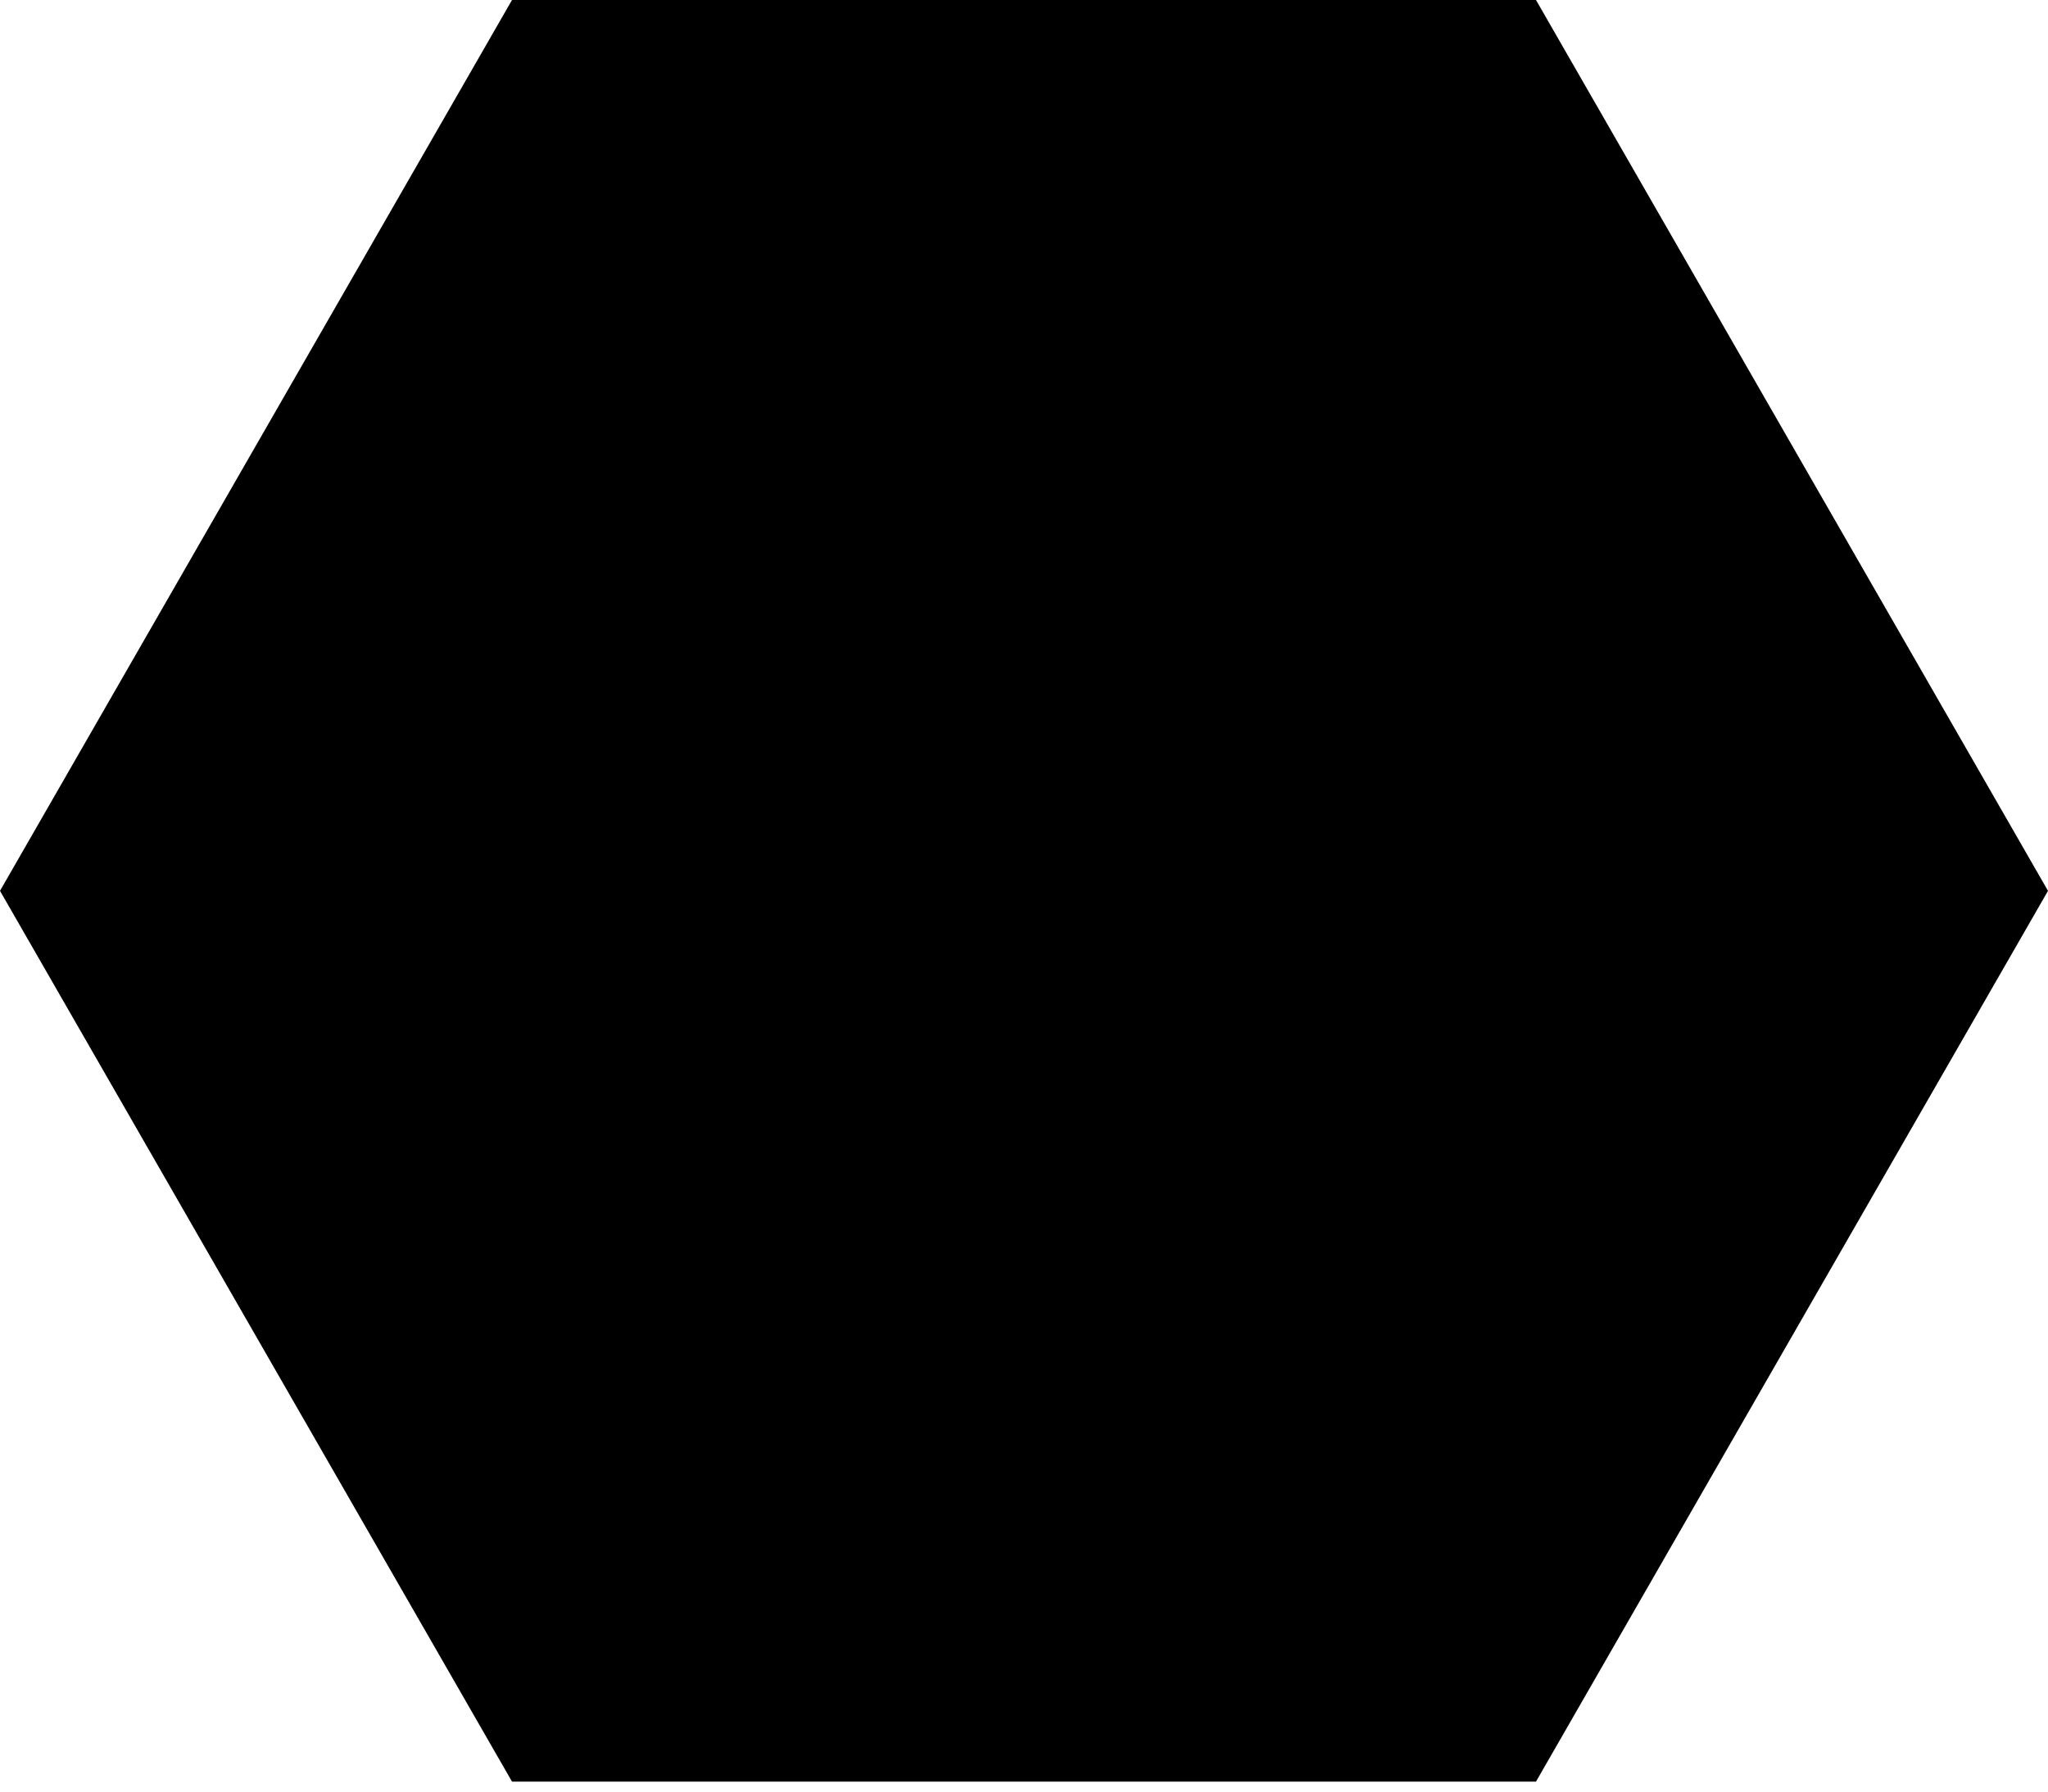 <svg
  width="24"
  height="21"
  viewBox="0 0 24 21"
  fill="none"
  xmlns="http://www.w3.org/2000/svg"
>
  <path
    fillRule="evenodd"
    clipRule="evenodd"
    d="M0 10.442L6 0L18 0L24 10.442L18 20.883H6L0 10.442Z"
    fill="black"
  />
</svg>